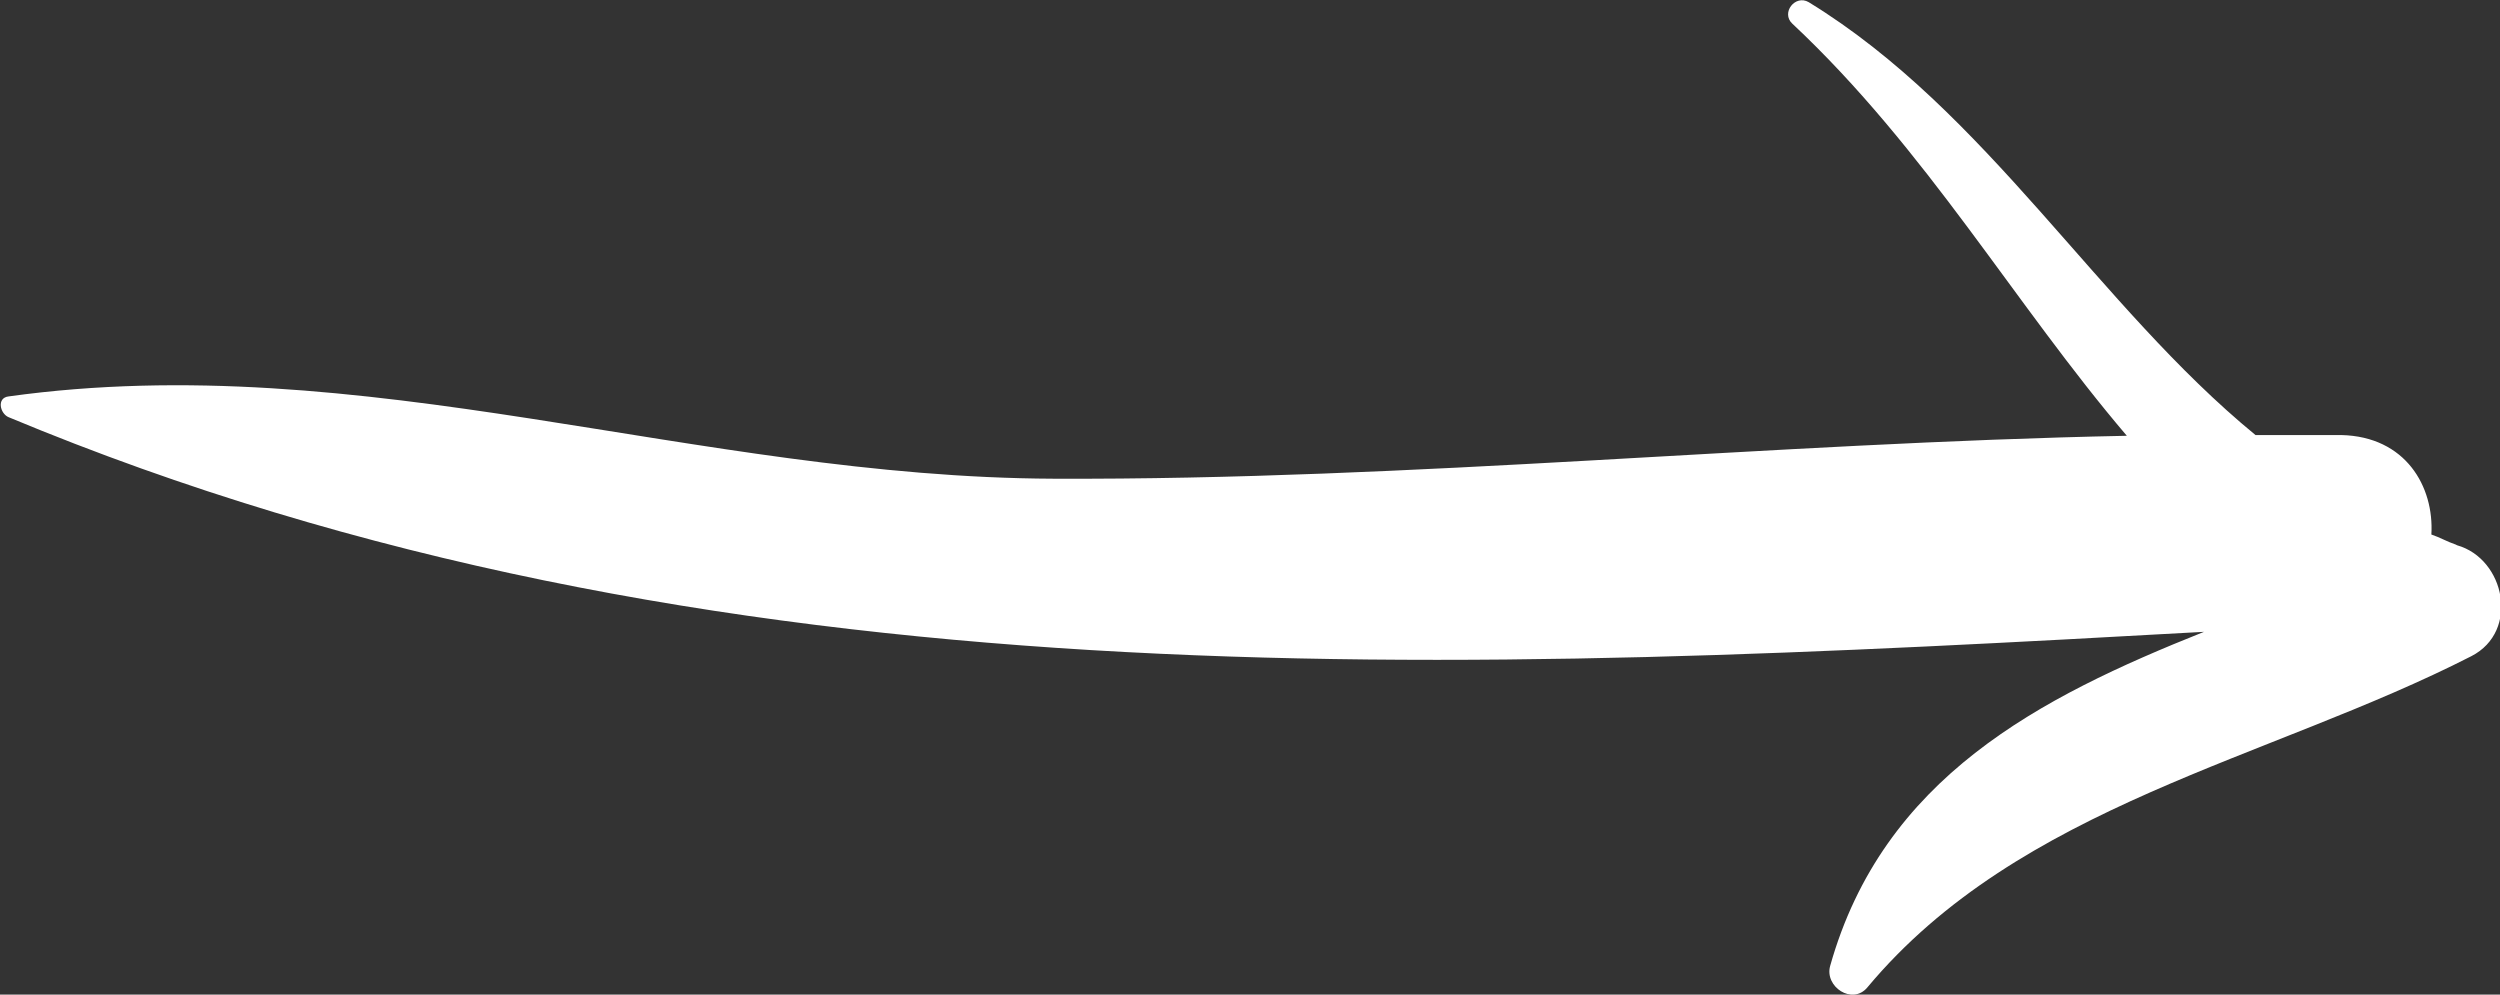 <svg width="93" height="37" viewBox="0 0 93 37" fill="none" xmlns="http://www.w3.org/2000/svg">
<rect x="0" y="0" width="93" height="37" fill="#333333" stroke="none"/>
<g clip-path="url(#clip0_4170_3152)">
<path d="M91.351 20.257C91.032 20.15 90.766 19.991 90.447 19.884C90.553 18.101 89.49 16.237 87.096 16.184C86.032 16.184 84.969 16.184 83.905 16.184C78.028 11.366 73.932 4.153 67.283 0.08C66.778 -0.213 66.246 0.479 66.672 0.878C71.671 5.563 74.942 11.313 79.118 16.211C65.821 16.477 52.55 17.861 39.2 17.808C25.876 17.755 13.537 12.91 0.319 14.747C-0.133 14.8 3.19406e-05 15.386 0.319 15.519C26.488 26.432 54.279 25.048 81.99 23.504C75.847 25.953 70.049 28.935 68.081 35.935C67.868 36.707 68.906 37.399 69.464 36.734C75.129 29.946 84.383 28.269 91.936 24.409C93.745 23.478 93.186 20.789 91.404 20.284L91.351 20.257Z" fill="white"/>
</g>
<defs>
<clipPath id="clip0_4170_3152">
<rect width="93" height="37" fill="white"/>
</clipPath>
</defs>
</svg>
